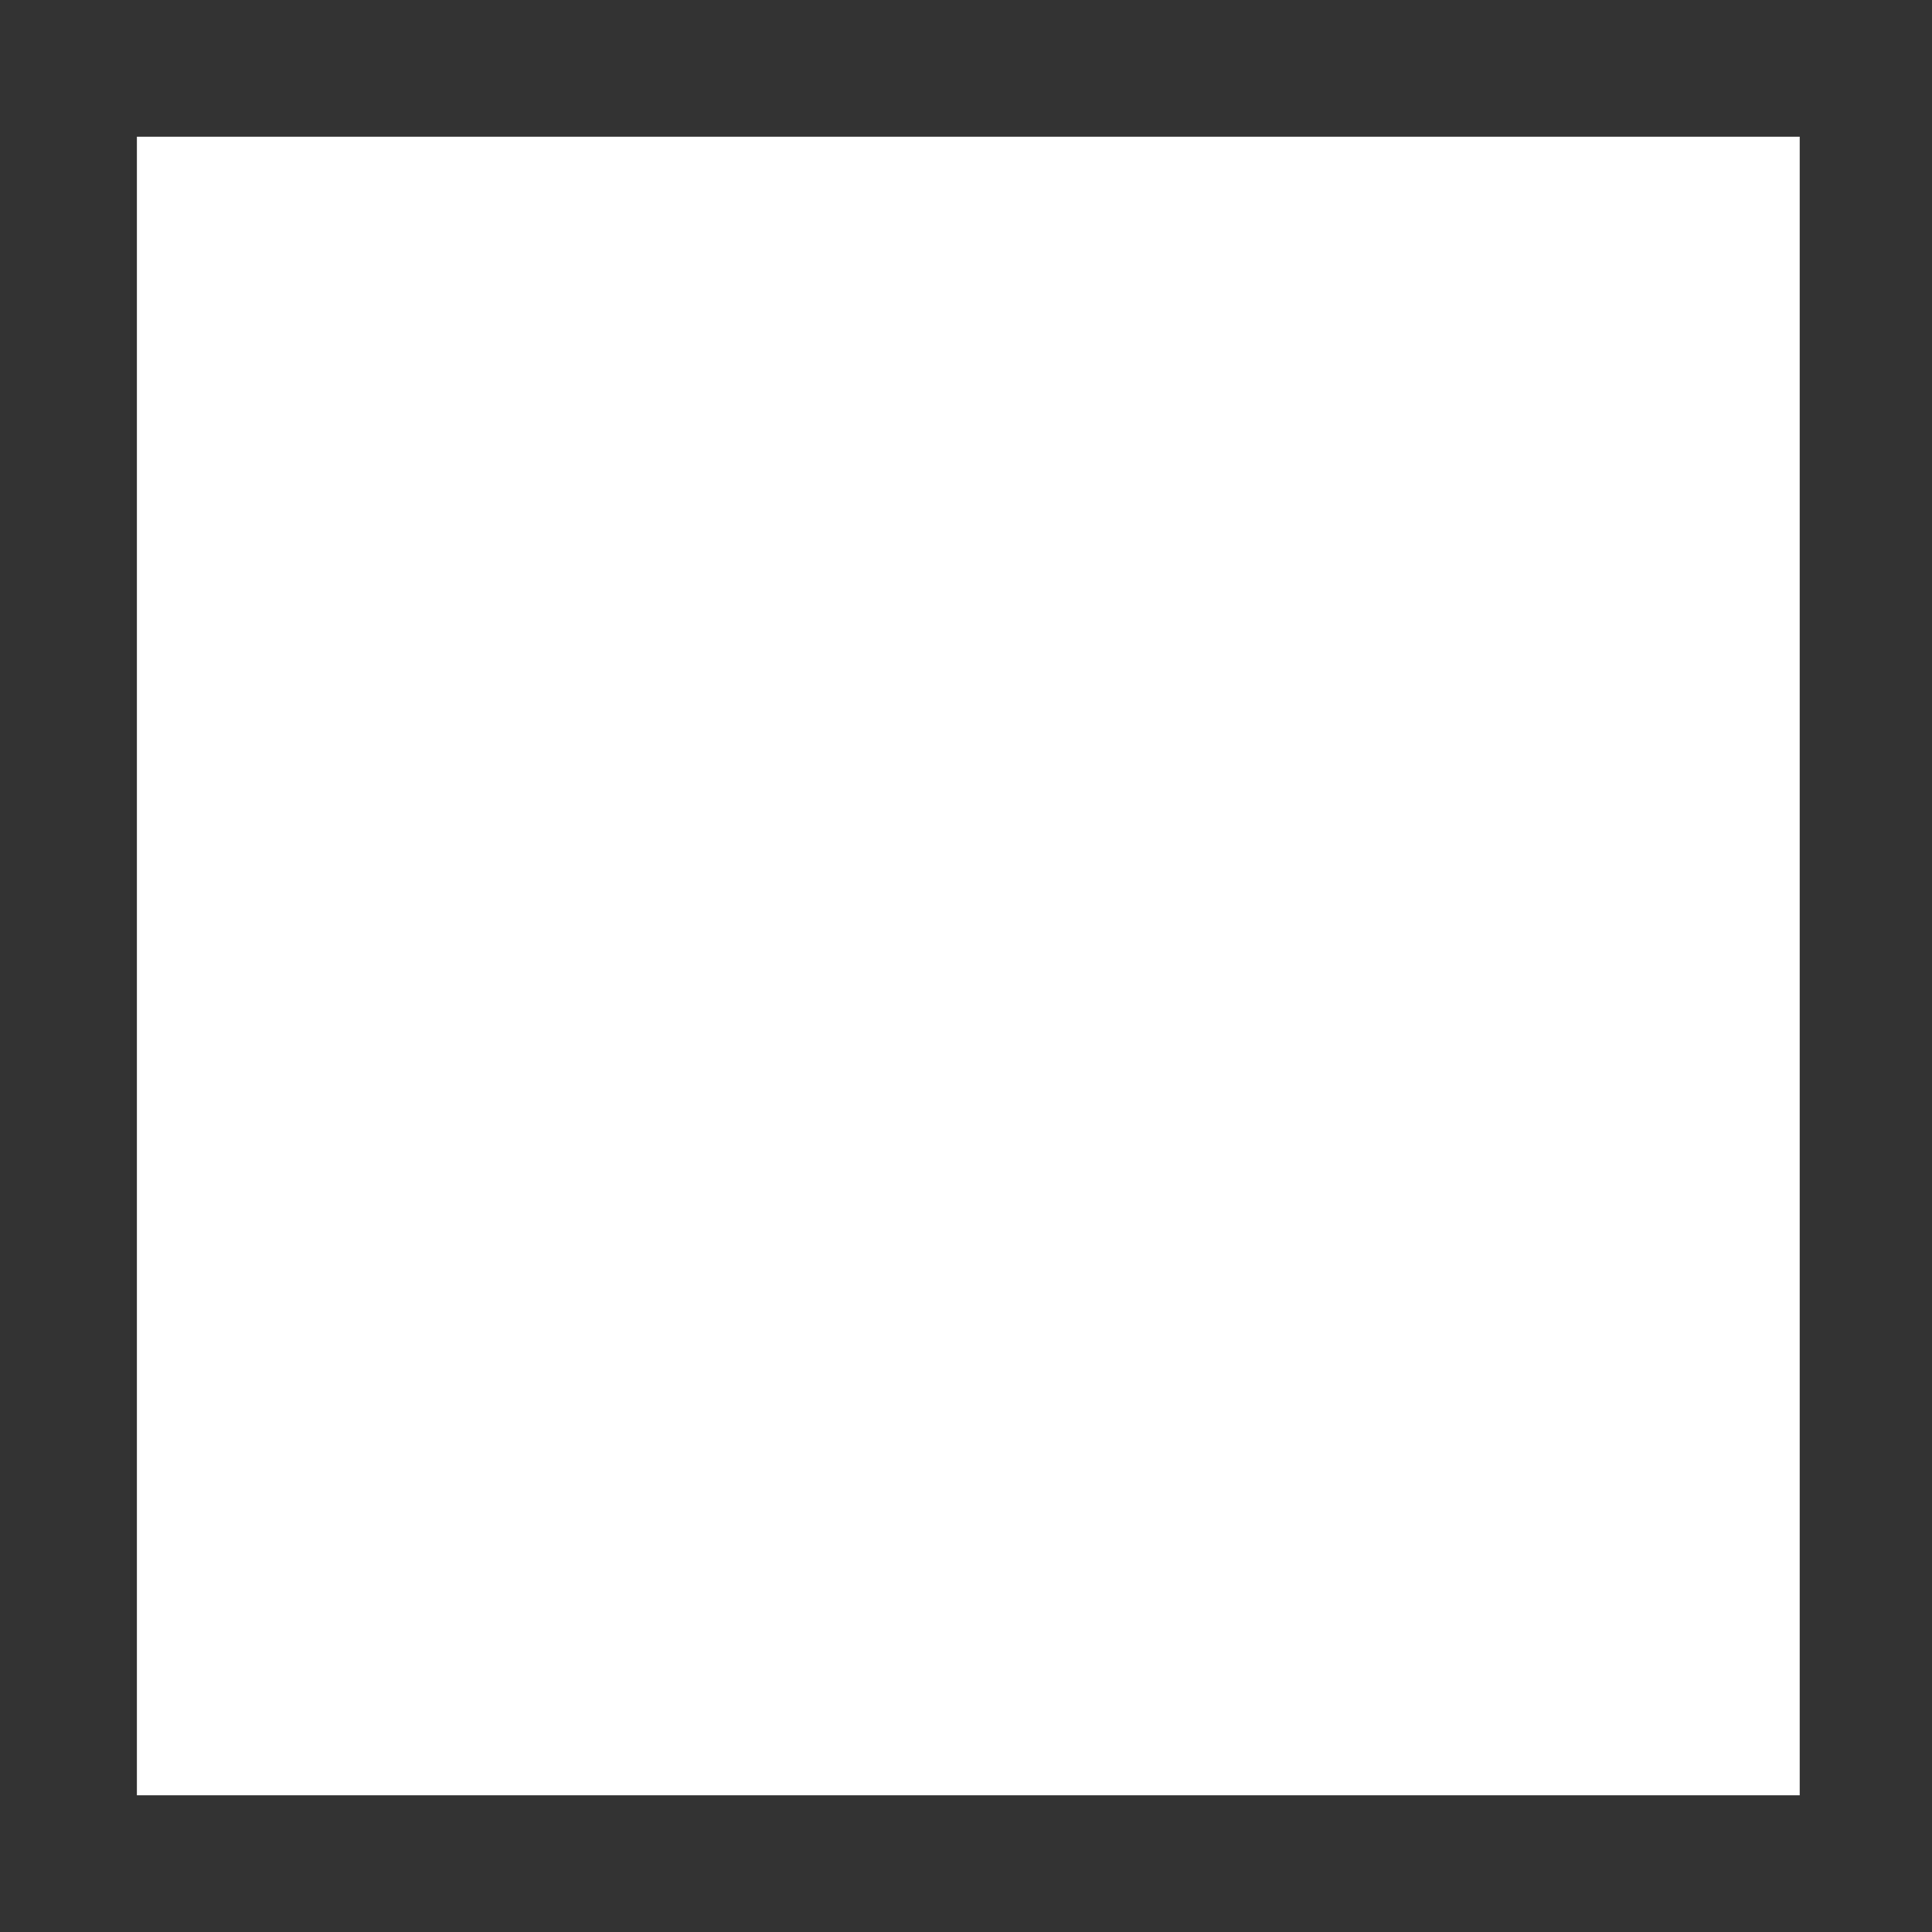 <?xml version="1.0" encoding="UTF-8" standalone="no"?>
<!-- Created with Inkscape (http://www.inkscape.org/) -->
<svg xmlns:dc="http://purl.org/dc/elements/1.1/" xmlns:cc="http://web.resource.org/cc/" xmlns:rdf="http://www.w3.org/1999/02/22-rdf-syntax-ns#" xmlns:svg="http://www.w3.org/2000/svg" xmlns="http://www.w3.org/2000/svg" xmlns:sodipodi="http://sodipodi.sourceforge.net/DTD/sodipodi-0.dtd" xmlns:inkscape="http://www.inkscape.org/namespaces/inkscape" width="21" height="21" id="svg2" sodipodi:version="0.32" inkscape:version="0.45.1" version="1.0" sodipodi:docbase="C:\Documents and Settings\Jon P. Clancy\Desktop" sodipodi:docname="square-white.svg" inkscape:output_extension="org.inkscape.output.svg.inkscape">
  <rect width="100%" height="100%" fill="#333333" stroke="none"/>
  <defs id="defs4"/>
  <sodipodi:namedview id="base" pagecolor="#ffffff" bordercolor="#666666" borderopacity="1.0" gridtolerance="10000" guidetolerance="10" objecttolerance="10" inkscape:pageopacity="0.0" inkscape:pageshadow="2" inkscape:zoom="18.849993" inkscape:cx="10.000016" inkscape:cy="10.97774" inkscape:document-units="px" inkscape:current-layer="layer1" inkscape:window-width="1024" inkscape:window-height="682" inkscape:window-x="-4" inkscape:window-y="-4" width="21px" height="21px"/>
  <g inkscape:label="Layer 1" inkscape:groupmode="layer" id="layer1" transform="translate(-160.813,-389.592)">
    <rect style="fill:#ffffff;fill-opacity:1" id="rect2226" width="18.074" height="18.028" x="162.301" y="391.078"/>
  </g>
</svg>